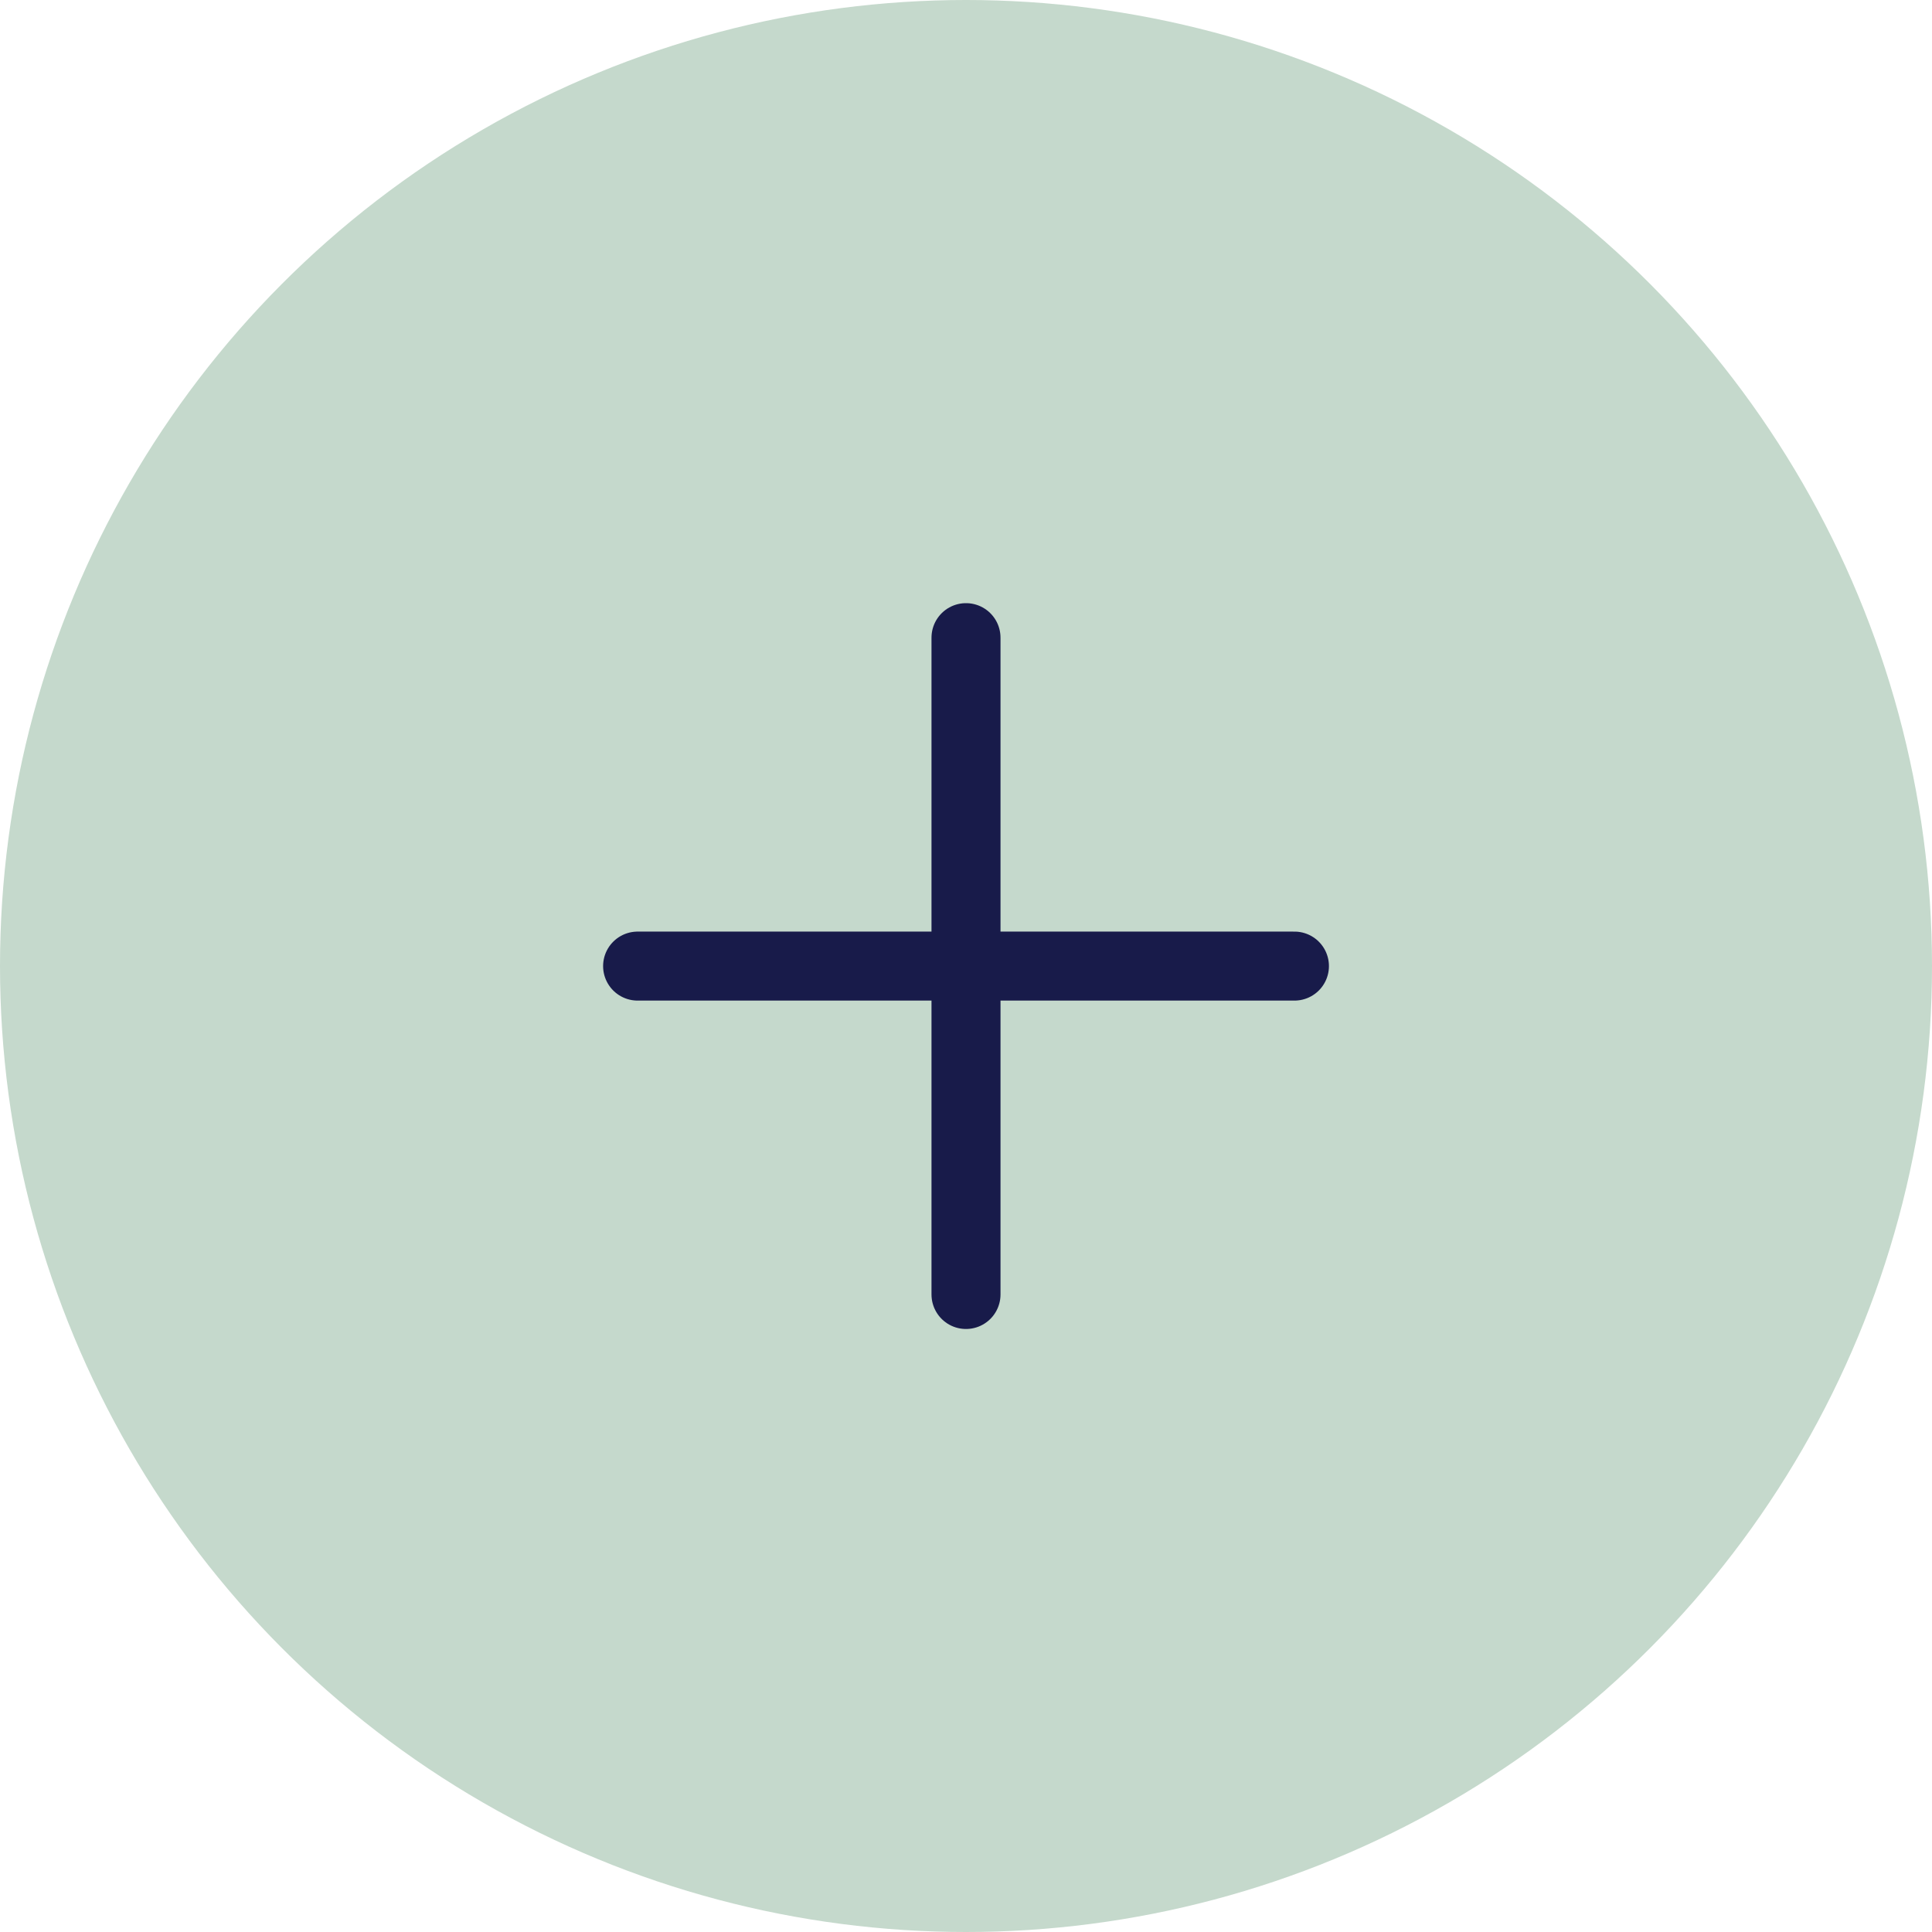 <svg data-name="Komponente 92 – 5" xmlns="http://www.w3.org/2000/svg" width="42" height="42"><circle data-name="Ellipse 55" cx="21" cy="21" r="21" fill="#C5D9CC"/><g data-name="Gruppe 1170"><g data-name="plus (4)" fill="none" stroke="#181b4a" stroke-linecap="round" stroke-linejoin="round" stroke-width="1.5"><path data-name="Linie 110" d="M28.14 21.002H13.861"/><path data-name="Linie 111" d="M21 13.862v14.279"/></g></g></svg>